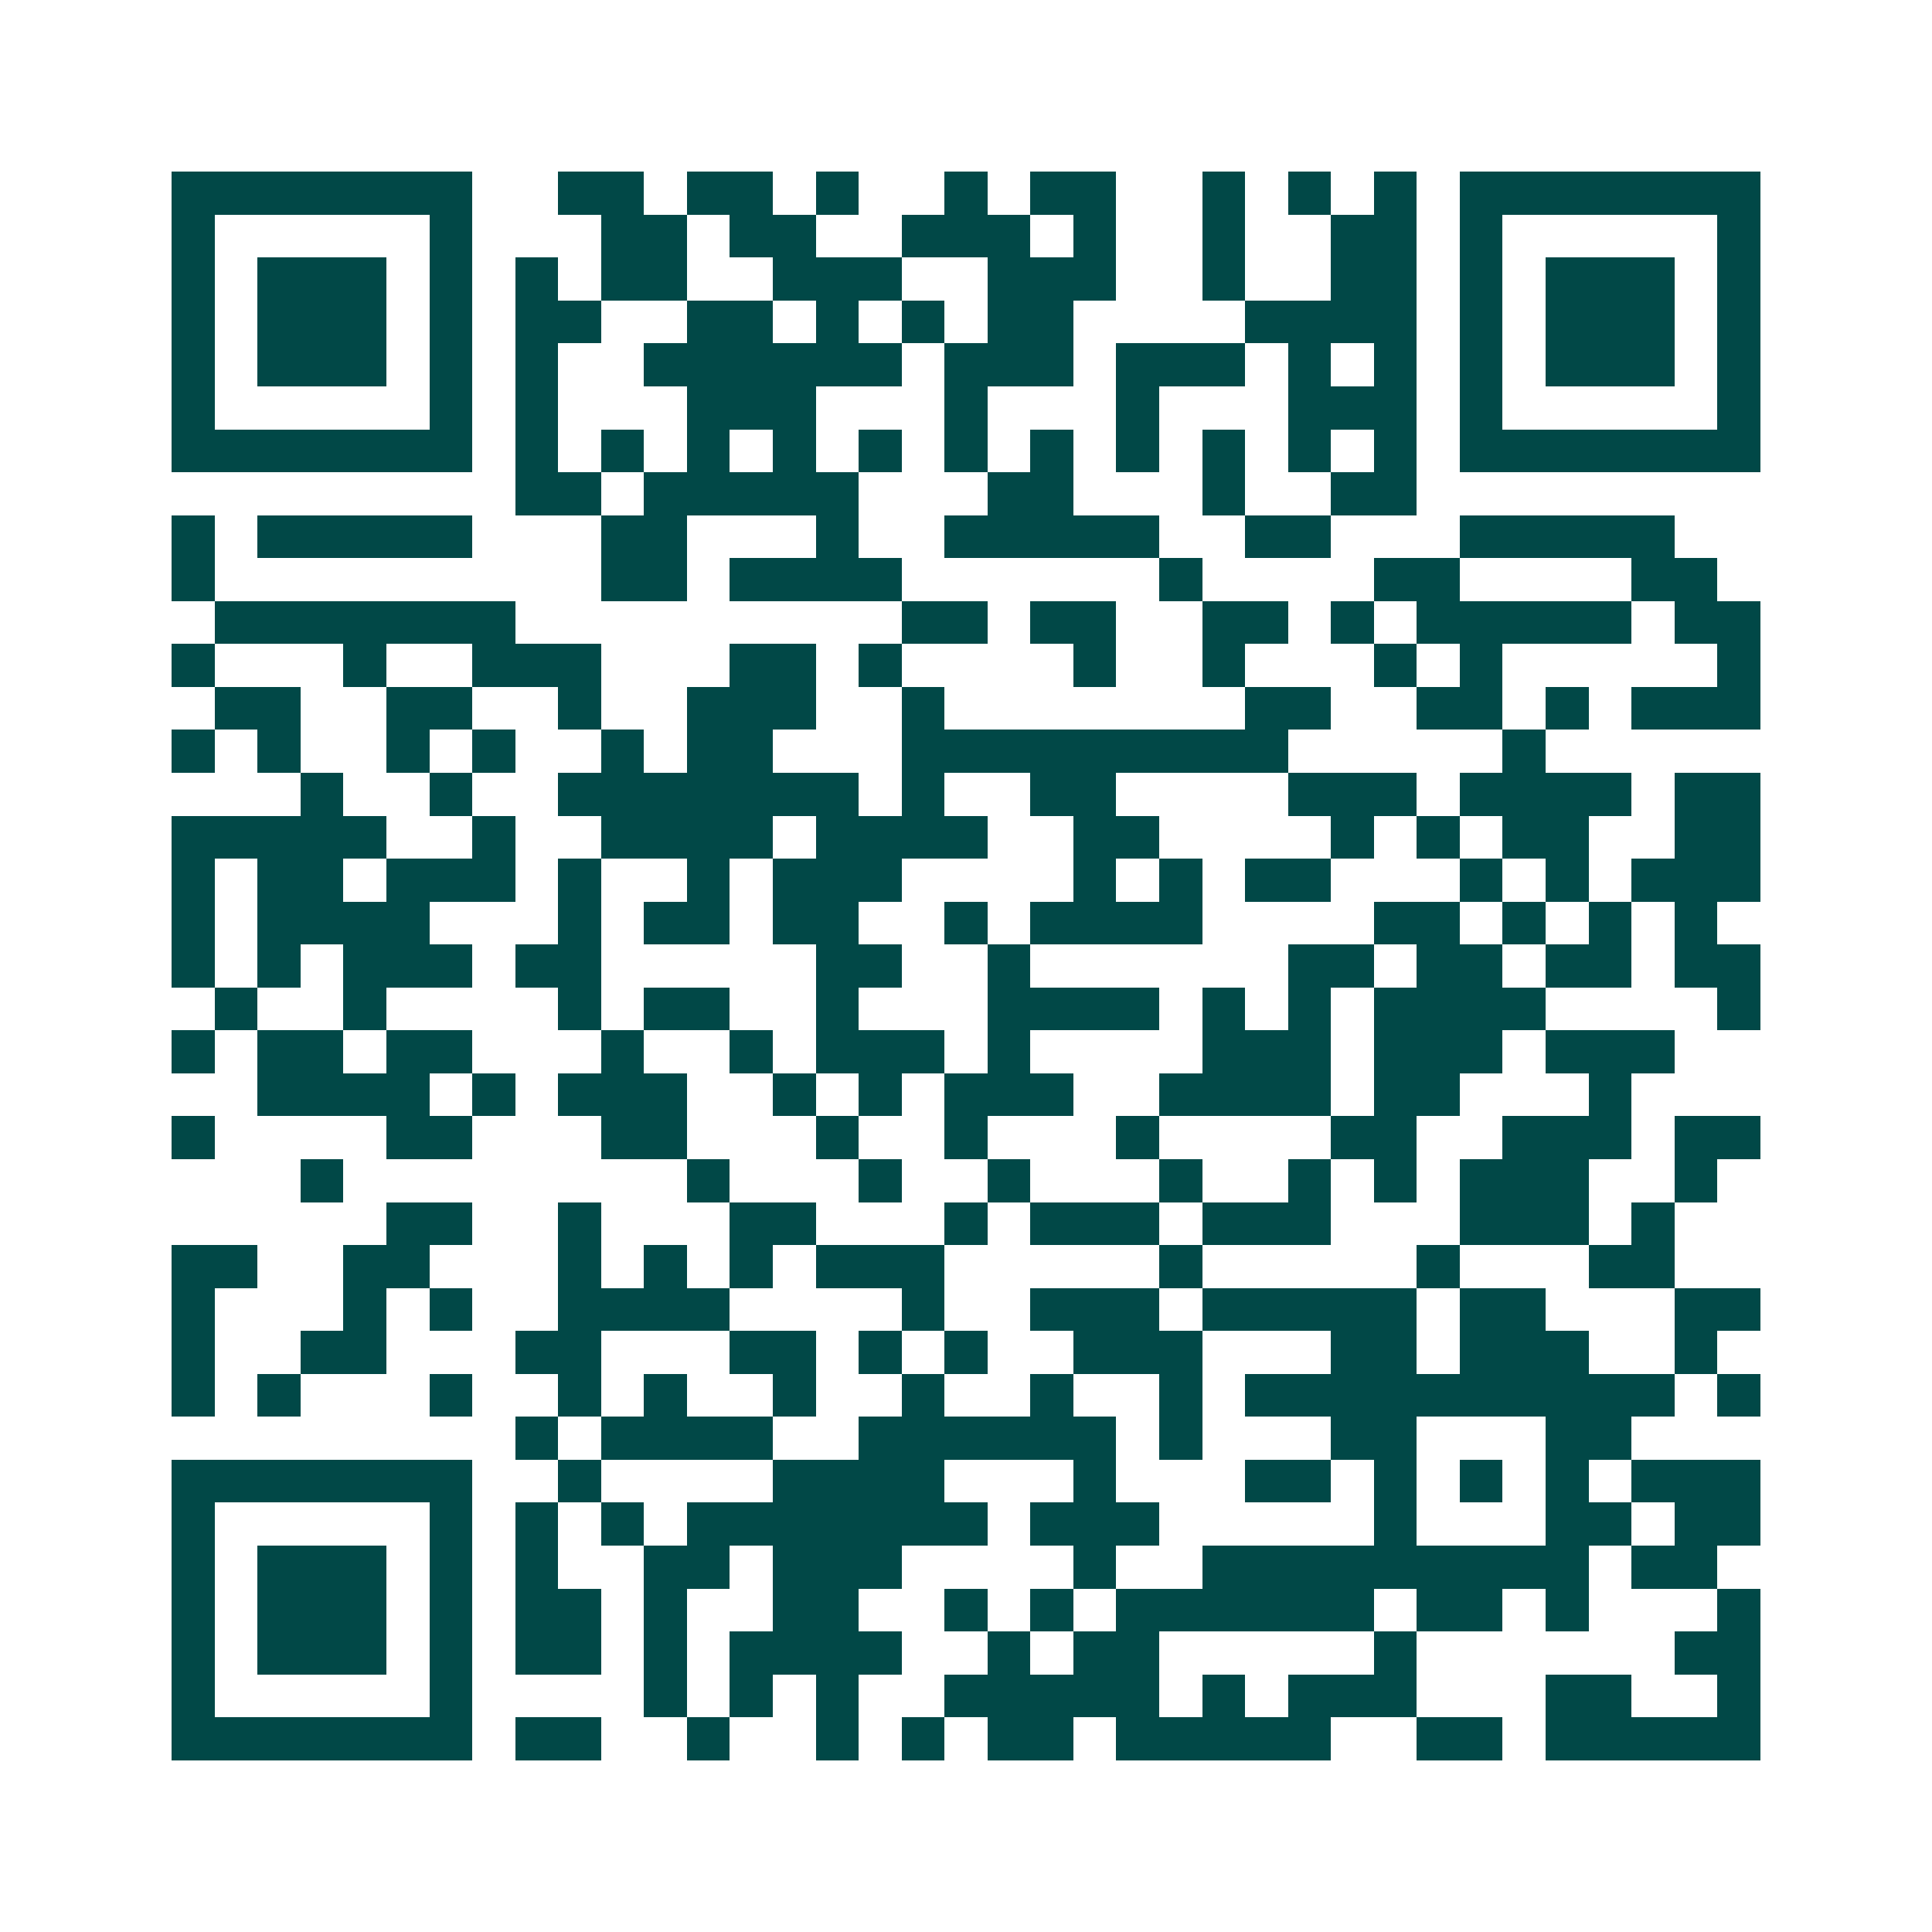 <svg xmlns="http://www.w3.org/2000/svg" width="200" height="200" viewBox="0 0 45 45" shape-rendering="crispEdges"><path fill="#ffffff" d="M0 0h45v45H0z"/><path stroke="#014847" d="M4 4.5h7m2 0h2m1 0h2m1 0h1m2 0h1m1 0h2m2 0h1m1 0h1m1 0h1m1 0h7M4 5.5h1m5 0h1m3 0h2m1 0h2m2 0h3m1 0h1m2 0h1m2 0h2m1 0h1m5 0h1M4 6.5h1m1 0h3m1 0h1m1 0h1m1 0h2m2 0h3m2 0h3m2 0h1m2 0h2m1 0h1m1 0h3m1 0h1M4 7.5h1m1 0h3m1 0h1m1 0h2m2 0h2m1 0h1m1 0h1m1 0h2m4 0h4m1 0h1m1 0h3m1 0h1M4 8.5h1m1 0h3m1 0h1m1 0h1m2 0h6m1 0h3m1 0h3m1 0h1m1 0h1m1 0h1m1 0h3m1 0h1M4 9.5h1m5 0h1m1 0h1m3 0h3m3 0h1m3 0h1m3 0h3m1 0h1m5 0h1M4 10.5h7m1 0h1m1 0h1m1 0h1m1 0h1m1 0h1m1 0h1m1 0h1m1 0h1m1 0h1m1 0h1m1 0h1m1 0h7M12 11.5h2m1 0h5m3 0h2m3 0h1m2 0h2M4 12.5h1m1 0h5m3 0h2m3 0h1m2 0h5m2 0h2m3 0h5M4 13.5h1m9 0h2m1 0h4m6 0h1m4 0h2m4 0h2M5 14.5h7m9 0h2m1 0h2m2 0h2m1 0h1m1 0h5m1 0h2M4 15.5h1m3 0h1m2 0h3m3 0h2m1 0h1m4 0h1m2 0h1m3 0h1m1 0h1m5 0h1M5 16.5h2m2 0h2m2 0h1m2 0h3m2 0h1m7 0h2m2 0h2m1 0h1m1 0h3M4 17.5h1m1 0h1m2 0h1m1 0h1m2 0h1m1 0h2m3 0h9m5 0h1M7 18.5h1m2 0h1m2 0h7m1 0h1m2 0h2m4 0h3m1 0h4m1 0h2M4 19.5h5m2 0h1m2 0h4m1 0h4m2 0h2m4 0h1m1 0h1m1 0h2m2 0h2M4 20.5h1m1 0h2m1 0h3m1 0h1m2 0h1m1 0h3m4 0h1m1 0h1m1 0h2m3 0h1m1 0h1m1 0h3M4 21.5h1m1 0h4m3 0h1m1 0h2m1 0h2m2 0h1m1 0h4m4 0h2m1 0h1m1 0h1m1 0h1M4 22.5h1m1 0h1m1 0h3m1 0h2m5 0h2m2 0h1m6 0h2m1 0h2m1 0h2m1 0h2M5 23.5h1m2 0h1m4 0h1m1 0h2m2 0h1m3 0h4m1 0h1m1 0h1m1 0h4m4 0h1M4 24.5h1m1 0h2m1 0h2m3 0h1m2 0h1m1 0h3m1 0h1m4 0h3m1 0h3m1 0h3M6 25.5h4m1 0h1m1 0h3m2 0h1m1 0h1m1 0h3m2 0h4m1 0h2m3 0h1M4 26.5h1m4 0h2m3 0h2m3 0h1m2 0h1m3 0h1m4 0h2m2 0h3m1 0h2M7 27.5h1m8 0h1m3 0h1m2 0h1m3 0h1m2 0h1m1 0h1m1 0h3m2 0h1M9 28.5h2m2 0h1m3 0h2m3 0h1m1 0h3m1 0h3m3 0h3m1 0h1M4 29.5h2m2 0h2m3 0h1m1 0h1m1 0h1m1 0h3m5 0h1m5 0h1m3 0h2M4 30.5h1m3 0h1m1 0h1m2 0h4m4 0h1m2 0h3m1 0h5m1 0h2m3 0h2M4 31.5h1m2 0h2m3 0h2m3 0h2m1 0h1m1 0h1m2 0h3m3 0h2m1 0h3m2 0h1M4 32.5h1m1 0h1m3 0h1m2 0h1m1 0h1m2 0h1m2 0h1m2 0h1m2 0h1m1 0h10m1 0h1M12 33.5h1m1 0h4m2 0h6m1 0h1m3 0h2m3 0h2M4 34.5h7m2 0h1m4 0h4m3 0h1m3 0h2m1 0h1m1 0h1m1 0h1m1 0h3M4 35.5h1m5 0h1m1 0h1m1 0h1m1 0h7m1 0h3m5 0h1m3 0h2m1 0h2M4 36.5h1m1 0h3m1 0h1m1 0h1m2 0h2m1 0h3m4 0h1m2 0h9m1 0h2M4 37.5h1m1 0h3m1 0h1m1 0h2m1 0h1m2 0h2m2 0h1m1 0h1m1 0h6m1 0h2m1 0h1m3 0h1M4 38.5h1m1 0h3m1 0h1m1 0h2m1 0h1m1 0h4m2 0h1m1 0h2m5 0h1m6 0h2M4 39.5h1m5 0h1m4 0h1m1 0h1m1 0h1m2 0h5m1 0h1m1 0h3m3 0h2m2 0h1M4 40.5h7m1 0h2m2 0h1m2 0h1m1 0h1m1 0h2m1 0h5m2 0h2m1 0h5"/></svg>
